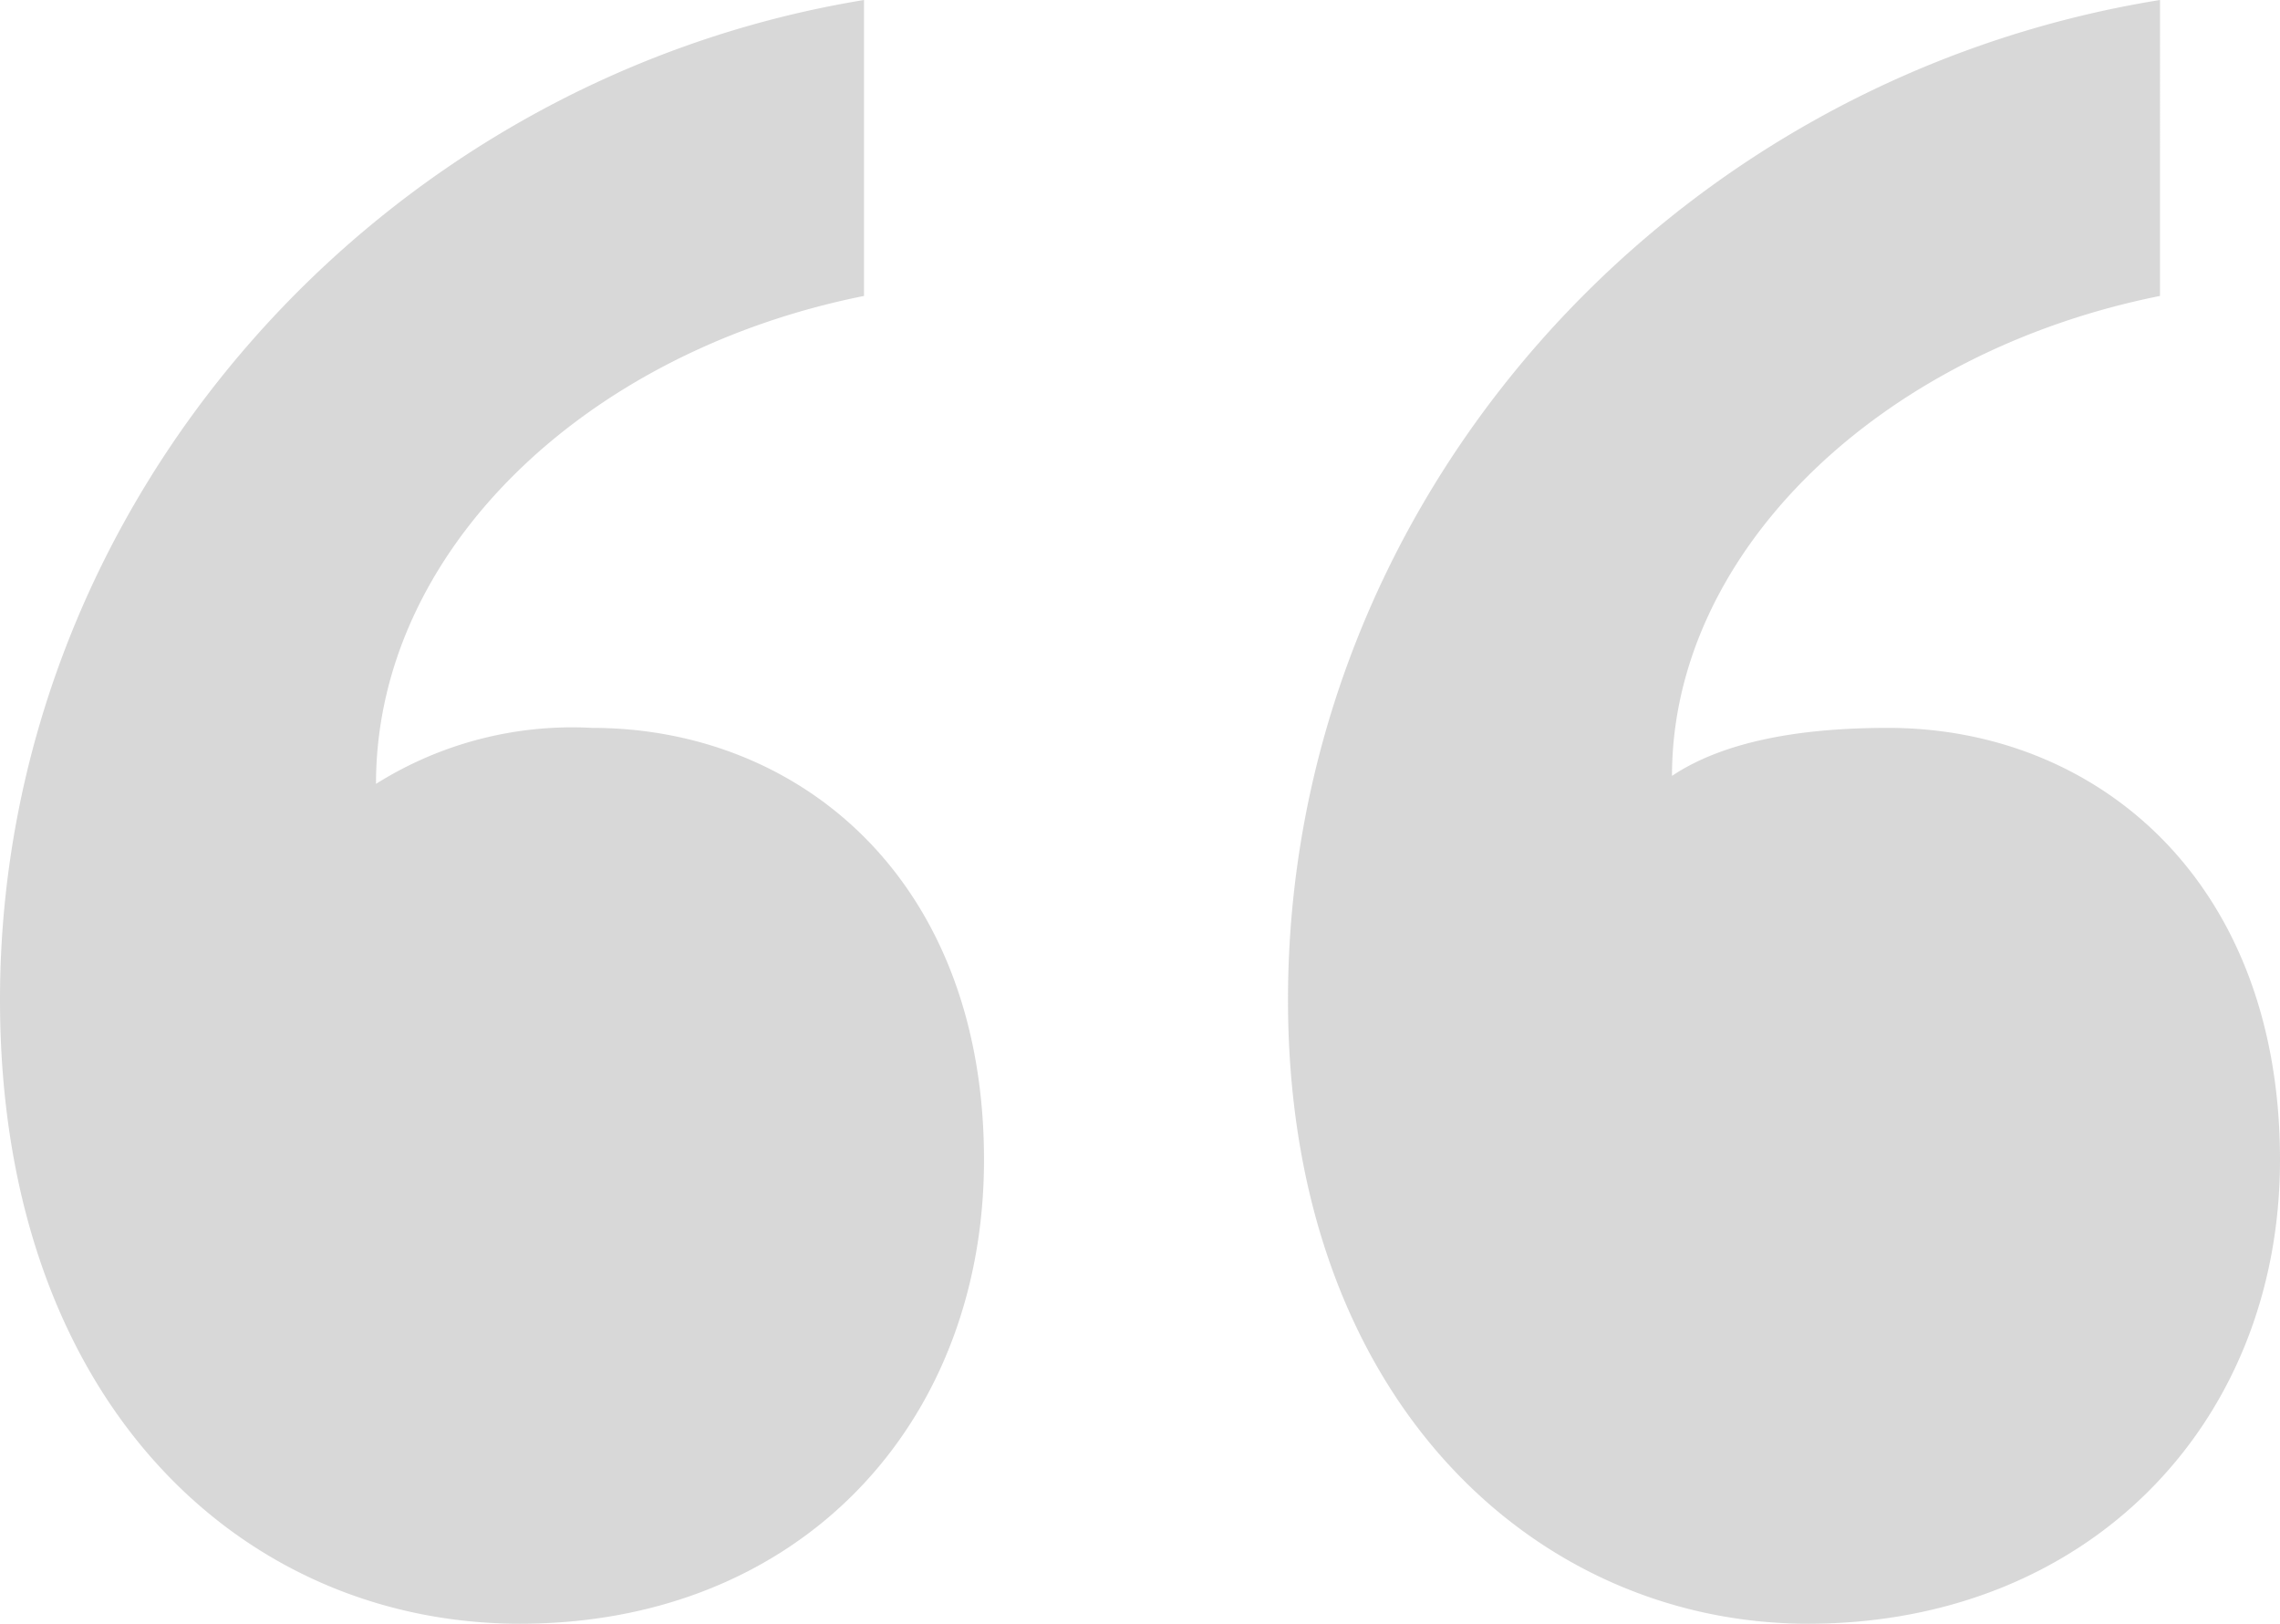 <svg xmlns="http://www.w3.org/2000/svg" width="85.5" height="60.9" viewBox="0 0 85.5 60.9"><path d="M55.2-175.5c0-10.5-6.9-16.2-14.7-16.2a13.821,13.821,0,0,0-8.1,2.1c0-8.7,7.8-16.2,18.3-18.3V-219c-18.3,3-32.4,18.9-32.4,37.5,0,15,9,23.4,19.5,23.4S55.2-165.6,55.2-175.5Zm48.6,0c0-10.5-6.9-16.2-14.7-16.2q-5.4,0-8.1,1.8c0-8.4,7.8-15.9,18.3-18V-219c-18.6,3-32.7,18.9-32.7,37.5,0,15,9.3,23.4,19.5,23.4C96.6-158.1,103.8-165.6,103.8-175.5Z" transform="translate(-18.3 219)" fill="rgba(64,64,64,0.2)"></path></svg>